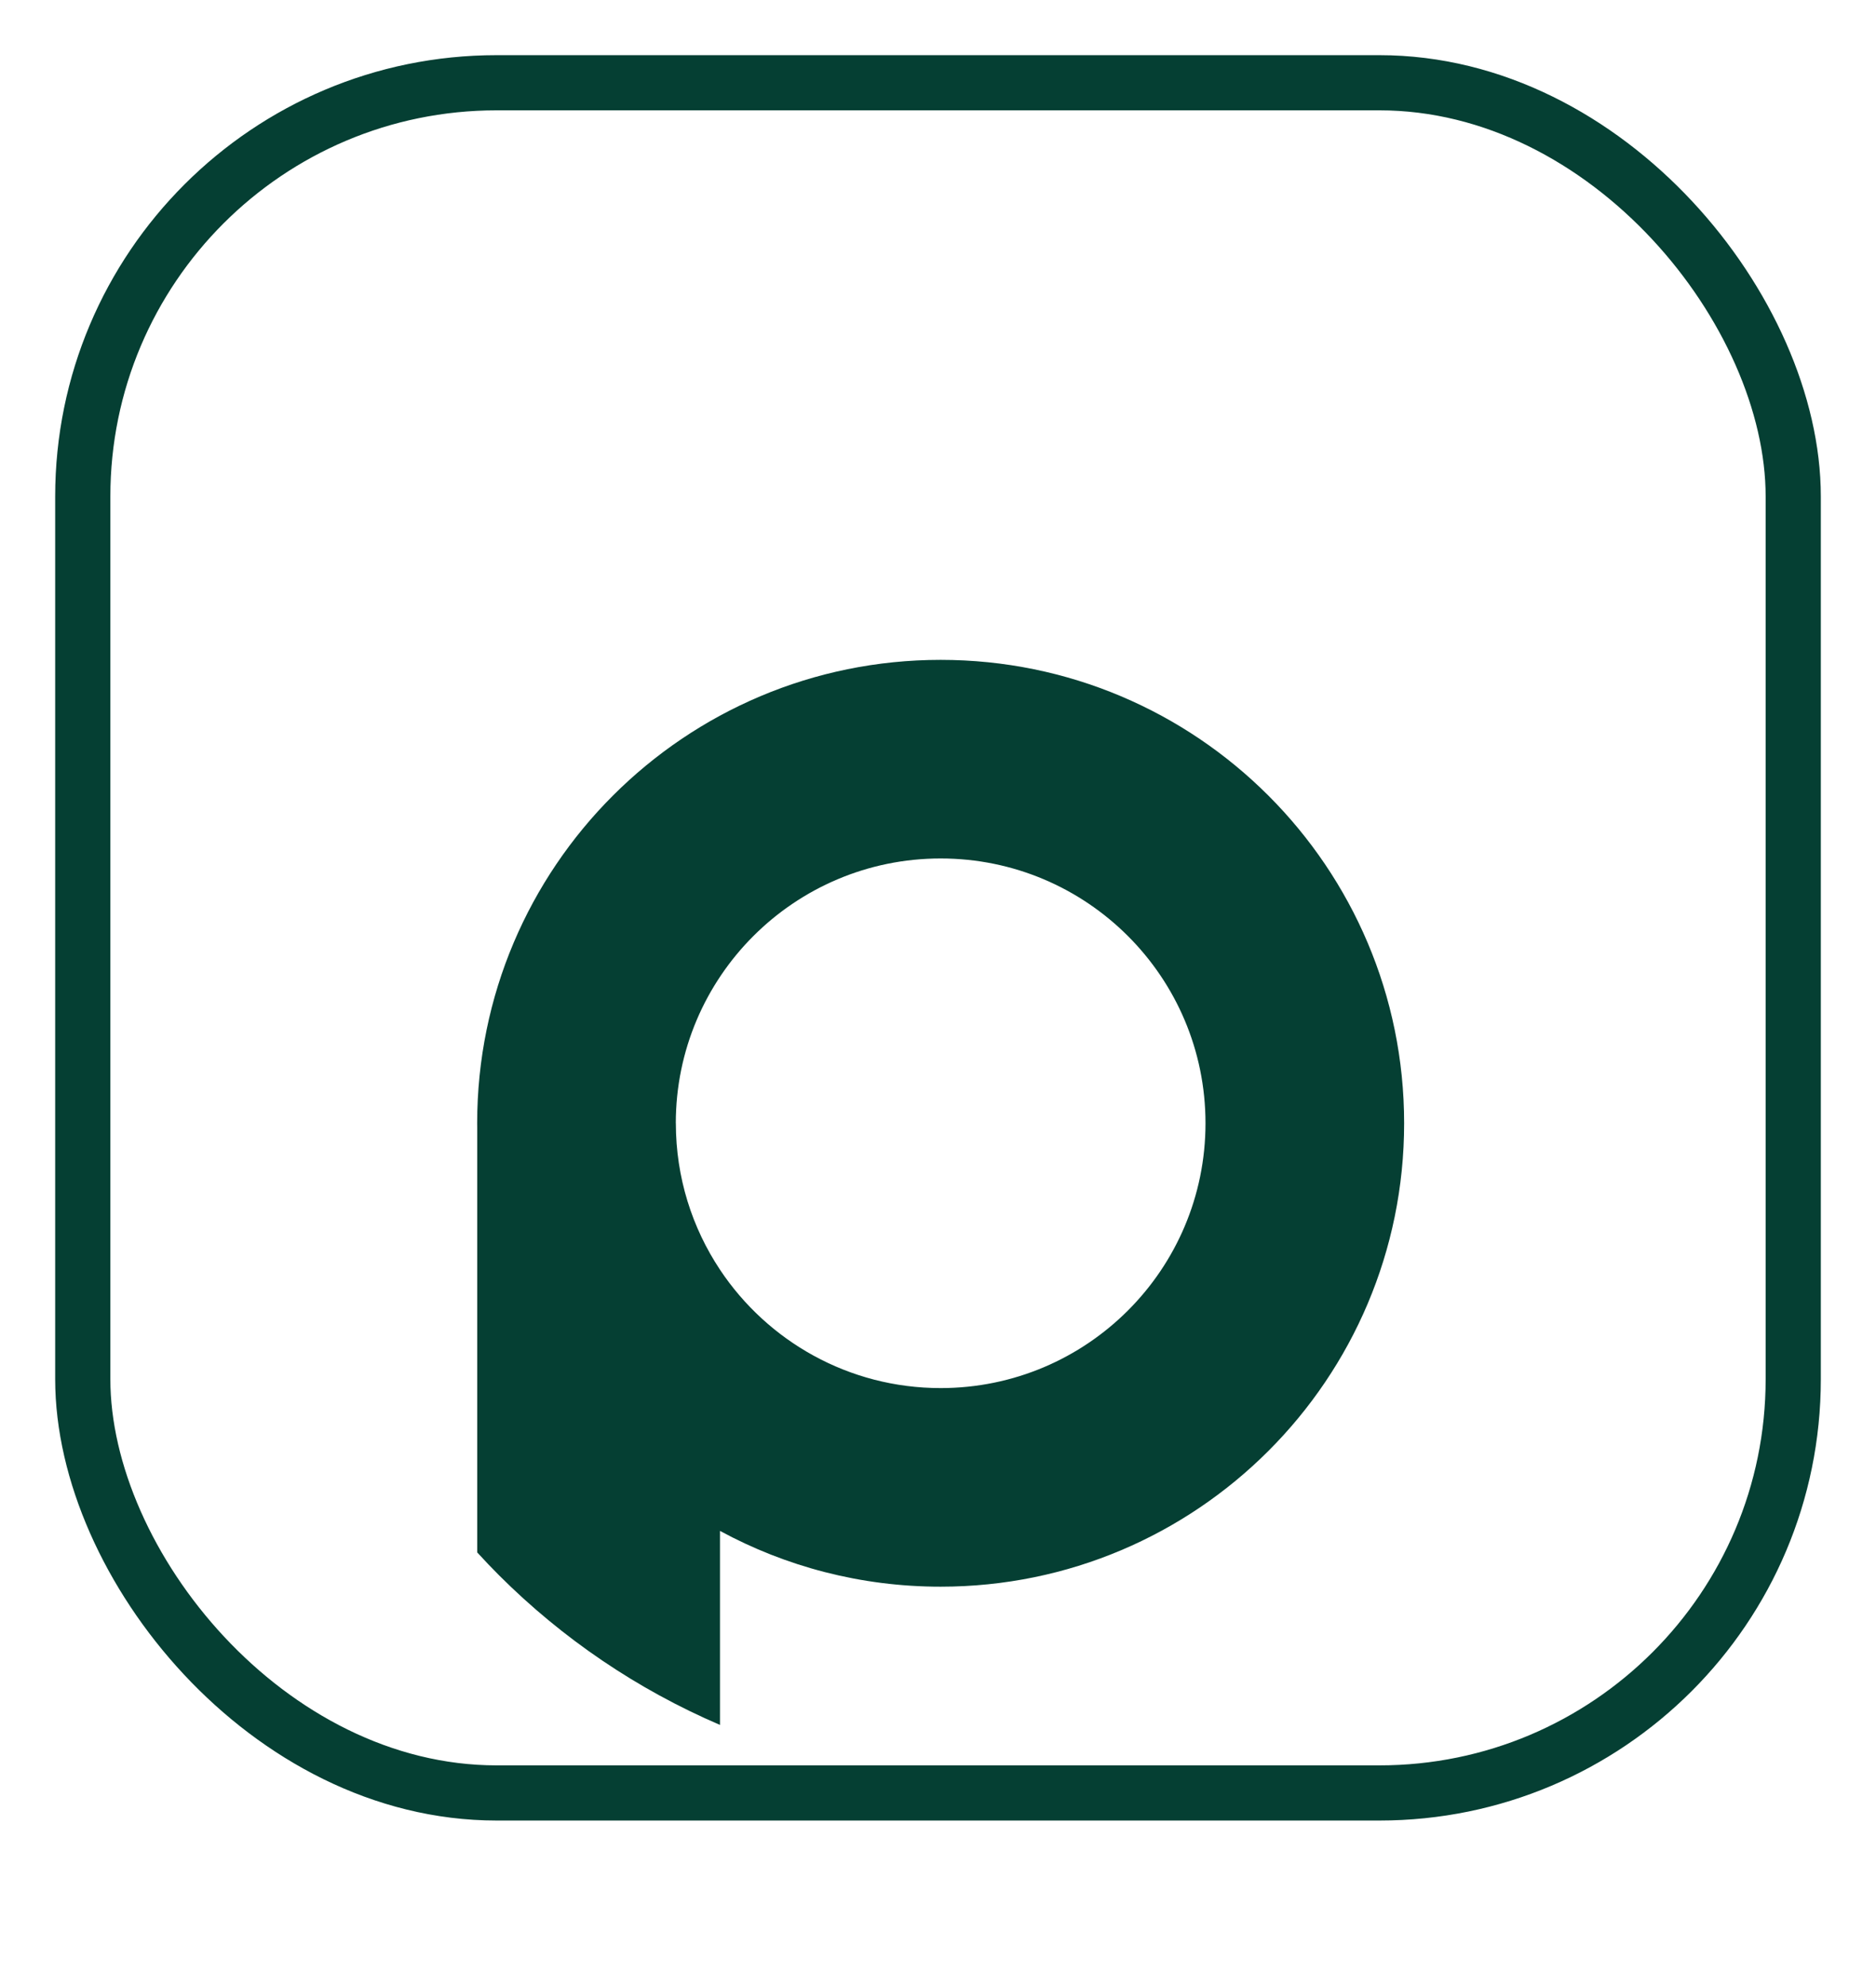 <?xml version="1.0" encoding="UTF-8"?> <svg xmlns="http://www.w3.org/2000/svg" width="34" height="36" viewBox="0 0 34 36" fill="none"><rect x="1.5" y="1.5" width="31" height="31" rx="7.5" fill="white" stroke="#053F33"></rect><g filter="url(#filter0_d_2123_261)"><path fill-rule="evenodd" clip-rule="evenodd" d="M13.049 27.267V23.75C14.238 24.395 15.6 24.761 17.048 24.761C21.688 24.761 25.448 21 25.448 16.361C25.448 11.722 21.688 7.961 17.048 7.961C12.409 7.961 8.648 11.722 8.648 16.361C8.648 16.388 8.649 16.416 8.649 16.443V24.14C8.778 24.281 8.91 24.42 9.045 24.555C10.196 25.705 11.555 26.626 13.049 27.267ZM21.848 16.361C21.848 19.012 19.699 21.161 17.048 21.161C15.38 21.161 13.91 20.309 13.05 19.017V19.017C12.544 18.256 12.249 17.343 12.249 16.361H12.248V16.361C12.248 13.71 14.398 11.561 17.048 11.561C19.699 11.561 21.848 13.71 21.848 16.361Z" fill="#053F33"></path></g><defs><filter id="filter0_d_2123_261" x="4.648" y="7.961" width="24.801" height="27.306" filterUnits="userSpaceOnUse" color-interpolation-filters="sRGB"><feFlood flood-opacity="0" result="BackgroundImageFix"></feFlood><feColorMatrix in="SourceAlpha" type="matrix" values="0 0 0 0 0 0 0 0 0 0 0 0 0 0 0 0 0 0 127 0" result="hardAlpha"></feColorMatrix><feOffset dy="4"></feOffset><feGaussianBlur stdDeviation="2"></feGaussianBlur><feComposite in2="hardAlpha" operator="out"></feComposite><feColorMatrix type="matrix" values="0 0 0 0 0 0 0 0 0 0 0 0 0 0 0 0 0 0 0.35 0"></feColorMatrix><feBlend mode="normal" in2="BackgroundImageFix" result="effect1_dropShadow_2123_261"></feBlend><feBlend mode="normal" in="SourceGraphic" in2="effect1_dropShadow_2123_261" result="shape"></feBlend></filter></defs></svg> 